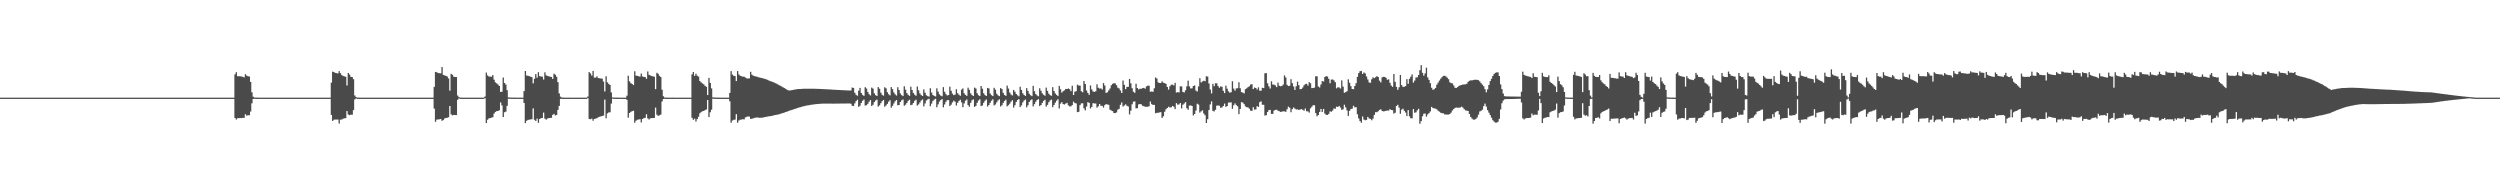 <?xml version="1.0" encoding="UTF-8"?>
<svg xmlns="http://www.w3.org/2000/svg" width="1920" height="150">
  <path d="M0 75.000h1v1.000H0zM1 75.000h1v1.000H1zM2 75.000h1v1.000H2zM3 75.000h1v1.000H3zM4 75.000h1v1.000H4zM5 75.000h1v1.000H5zM6 75.000h1v1.000H6zM7 75.000h1v1.000H7zM8 75.000h1v1.000H8zM9 75.000h1v1.000H9zM10 75.000h1v1.000H10zM11 75.000h1v1.000H11zM12 75.000h1v1.000H12zM13 75.000h1v1.000H13zM14 75.000h1v1.000H14zM15 75.000h1v1.000H15zM16 75.000h1v1.000H16zM17 75.000h1v1.000H17zM18 75.000h1v1.000H18zM19 75.000h1v1.000H19zM20 75.000h1v1.000H20zM21 75.000h1v1.000H21zM22 75.000h1v1.000H22zM23 75.000h1v1.000H23zM24 75.000h1v1.000H24zM25 75.000h1v1.000H25zM26 75.000h1v1.000H26zM27 75.000h1v1.000H27zM28 75.000h1v1.000H28zM29 75.000h1v1.000H29zM30 75.000h1v1.000H30zM31 75.000h1v1.000H31zM32 75.000h1v1.000H32zM33 75.000h1v1.000H33zM34 75.000h1v1.000H34zM35 75.000h1v1.000H35zM36 75.000h1v1.000H36zM37 75.000h1v1.000H37zM38 75.000h1v1.000H38zM39 75.000h1v1.000H39zM40 75.000h1v1.000H40zM41 75.000h1v1.000H41zM42 75.000h1v1.000H42zM43 75.000h1v1.000H43zM44 75.000h1v1.000H44zM45 75.000h1v1.000H45zM46 75.000h1v1.000H46zM47 75.000h1v1.000H47zM48 75.000h1v1.000H48zM49 75.000h1v1.000H49zM50 75.000h1v1.000H50zM51 75.000h1v1.000H51zM52 75.000h1v1.000H52zM53 75.000h1v1.000H53zM54 75.000h1v1.000H54zM55 75.000h1v1.000H55zM56 75.000h1v1.000H56zM57 75.000h1v1.000H57zM58 75.000h1v1.000H58zM59 75.000h1v1.000H59zM60 75.000h1v1.000H60zM61 75.000h1v1.000H61zM62 75.000h1v1.000H62zM63 75.000h1v1.000H63zM64 75.000h1v1.000H64zM65 75.000h1v1.000H65zM66 75.000h1v1.000H66zM67 75.000h1v1.000H67zM68 75.000h1v1.000H68zM69 75.000h1v1.000H69zM70 75.000h1v1.000H70zM71 75.000h1v1.000H71zM72 75.000h1v1.000H72zM73 75.000h1v1.000H73zM74 75.000h1v1.000H74zM75 75.000h1v1.000H75zM76 75.000h1v1.000H76zM77 75.000h1v1.000H77zM78 75.000h1v1.000H78zM79 75.000h1v1.000H79zM80 75.000h1v1.000H80zM81 75.000h1v1.000H81zM82 75.000h1v1.000H82zM83 75.000h1v1.000H83zM84 75.000h1v1.000H84zM85 75.000h1v1.000H85zM86 75.000h1v1.000H86zM87 75.000h1v1.000H87zM88 75.000h1v1.000H88zM89 75.000h1v1.000H89zM90 75.000h1v1.000H90zM91 75.000h1v1.000H91zM92 75.000h1v1.000H92zM93 75.000h1v1.000H93zM94 75.000h1v1.000H94zM95 75.000h1v1.000H95zM96 75.000h1v1.000H96zM97 75.000h1v1.000H97zM98 75.000h1v1.000H98zM99 75.000h1v1.000H99zM100 75.000h1v1.000H100zM101 75.000h1v1.000H101zM102 75.000h1v1.000H102zM103 75.000h1v1.000H103zM104 75.000h1v1.000H104zM105 75.000h1v1.000H105zM106 75.000h1v1.000H106zM107 75.000h1v1.000H107zM108 75.000h1v1.000H108zM109 75.000h1v1.000H109zM110 75.000h1v1.000H110zM111 75.000h1v1.000H111zM112 75.000h1v1.000H112zM113 75.000h1v1.000H113zM114 75.000h1v1.000H114zM115 75.000h1v1.000H115zM116 75.000h1v1.000H116zM117 75.000h1v1.000H117zM118 75.000h1v1.000H118zM119 75.000h1v1.000H119zM120 75.000h1v1.000H120zM121 75.000h1v1.000H121zM122 75.000h1v1.000H122zM123 75.000h1v1.000H123zM124 75.000h1v1.000H124zM125 75.000h1v1.000H125zM126 75.000h1v1.000H126zM127 75.000h1v1.000H127zM128 75.000h1v1.000H128zM129 75.000h1v1.000H129zM130 75.000h1v1.000H130zM131 75.000h1v1.000H131zM132 75.000h1v1.000H132zM133 75.000h1v1.000H133zM134 75.000h1v1.000H134zM135 75.000h1v1.000H135zM136 75.000h1v1.000H136zM137 75.000h1v1.000H137zM138 75.000h1v1.000H138zM139 75.000h1v1.000H139zM140 75.000h1v1.000H140zM141 75.000h1v1.000H141zM142 75.000h1v1.000H142zM143 75.000h1v1.000H143zM144 75.000h1v1.000H144zM145 75.000h1v1.000H145zM146 75.000h1v1.000H146zM147 75.000h1v1.000H147zM148 75.000h1v1.000H148zM149 75.000h1v1.000H149zM150 75.000h1v1.000H150zM151 75.000h1v1.000H151zM152 75.000h1v1.000H152zM153 75.000h1v1.000H153zM154 75.000h1v1.000H154zM155 75.000h1v1.000H155zM156 75.000h1v1.000H156zM157 75.000h1v1.000H157zM158 75.000h1v1.000H158zM159 75.000h1v1.000H159zM160 75.000h1v1.000H160zM161 75.000h1v1.000H161zM162 75.000h1v1.000H162zM163 75.000h1v1.000H163zM164 75.000h1v1.000H164zM165 75.000h1v1.000H165zM166 75.000h1v1.000H166zM167 75.000h1v1.000H167zM168 75.000h1v1.000H168zM169 75.000h1v1.000H169zM170 75.000h1v1.000H170zM171 75.000h1v1.000H171zM172 75.000h1v1.000H172zM173 75.000h1v1.000H173zM174 75.000h1v1.000H174zM175 75.000h1v1.000H175zM176 75.000h1v1.000H176zM177 75.000h1v1.000H177zM178 75.000h1v1.000H178zM179 75.000h1v1.000H179zM180 57.081h1v33.550H180zM181 55.437h1v36.350H181zM182 58.542h1v32.310H182zM183 58.556h1v32.194H183zM184 58.560h1v32.116H184zM185 58.770h1v31.912H185zM186 58.969h1v31.571H186zM187 59.431h1v31.083H187zM188 57.007h1v30.743H188zM189 58.063h1v30.780H189zM190 58.591h1v29.886H190zM191 58.792h1v29.713H191zM192 62.919h1v22.742H192zM193 70.914h1v8.460H193zM194 74.306h1v1.653H194zM195 74.897h1v1.000H195zM196 74.974h1v1.000H196zM197 74.977h1v1.000H197zM198 74.986h1v1.000H198zM199 74.987h1v1.000H199zM200 74.984h1v1.000H200zM201 74.985h1v1.000H201zM202 74.993h1v1.000H202zM203 74.999h1v1.000H203zM204 75.000h1v1.000H204zM205 75.000h1v1.000H205zM206 75.000h1v1.000H206zM207 75.000h1v1.000H207zM208 75.000h1v1.000H208zM209 75.000h1v1.000H209zM210 75.000h1v1.000H210zM211 75.000h1v1.000H211zM212 75.000h1v1.000H212zM213 75.000h1v1.000H213zM214 75.000h1v1.000H214zM215 75.000h1v1.000H215zM216 75.000h1v1.000H216zM217 75.000h1v1.000H217zM218 75.000h1v1.000H218zM219 75.000h1v1.000H219zM220 75.000h1v1.000H220zM221 75.000h1v1.000H221zM222 75.000h1v1.000H222zM223 75.000h1v1.000H223zM224 75.000h1v1.000H224zM225 75.000h1v1.000H225zM226 75.000h1v1.000H226zM227 75.000h1v1.000H227zM228 75.000h1v1.000H228zM229 75.000h1v1.000H229zM230 75.000h1v1.000H230zM231 75.000h1v1.000H231zM232 75.000h1v1.000H232zM233 75.000h1v1.000H233zM234 75.000h1v1.000H234zM235 75.000h1v1.000H235zM236 75.000h1v1.000H236zM237 75.000h1v1.000H237zM238 75.000h1v1.000H238zM239 75.000h1v1.000H239zM240 75.000h1v1.000H240zM241 75.000h1v1.000H241zM242 75.000h1v1.000H242zM243 75.000h1v1.000H243zM244 75.000h1v1.000H244zM245 75.000h1v1.000H245zM246 75.000h1v1.000H246zM247 75.000h1v1.000H247zM248 75.000h1v1.000H248zM249 75.000h1v1.000H249zM250 75.000h1v1.000H250zM251 75.000h1v1.000H251zM252 75.000h1v1.000H252zM253 75.000h1v1.000H253zM254 63.508h1v24.784H254zM255 55.064h1v37.816H255zM256 55.371h1v36.596H256zM257 56.034h1v35.783H257zM258 56.174h1v35.605H258zM259 56.422h1v35.396H259zM260 54.614h1v40.280H260zM261 56.189h1v35.721H261zM262 57.675h1v34.126H262zM263 58.334h1v32.830H263zM264 58.687h1v32.201H264zM265 58.942h1v31.761H265zM266 65.652h1v19.667H266zM267 56.000h1v31.943H267zM268 57.215h1v31.273H268zM269 59.013h1v29.070H269zM270 59.152h1v28.948H270zM271 60.806h1v23.750H271zM272 73.310h1v3.092H272zM273 74.568h1v1.000H273zM274 74.975h1v1.000H274zM275 74.971h1v1.000H275zM276 74.987h1v1.000H276zM277 74.991h1v1.000H277zM278 74.993h1v1.000H278zM279 74.998h1v1.000H279zM280 74.996h1v1.000H280zM281 74.998h1v1.000H281zM282 75.000h1v1.000H282zM283 75.000h1v1.000H283zM284 75.000h1v1.000H284zM285 75.000h1v1.000H285zM286 75.000h1v1.000H286zM287 75.000h1v1.000H287zM288 75.000h1v1.000H288zM289 75.000h1v1.000H289zM290 75.000h1v1.000H290zM291 75.000h1v1.000H291zM292 75.000h1v1.000H292zM293 75.000h1v1.000H293zM294 75.000h1v1.000H294zM295 75.000h1v1.000H295zM296 75.000h1v1.000H296zM297 75.000h1v1.000H297zM298 75.000h1v1.000H298zM299 75.000h1v1.000H299zM300 75.000h1v1.000H300zM301 75.000h1v1.000H301zM302 75.000h1v1.000H302zM303 75.000h1v1.000H303zM304 75.000h1v1.000H304zM305 75.000h1v1.000H305zM306 75.000h1v1.000H306zM307 75.000h1v1.000H307zM308 75.000h1v1.000H308zM309 75.000h1v1.000H309zM310 75.000h1v1.000H310zM311 75.000h1v1.000H311zM312 75.000h1v1.000H312zM313 75.000h1v1.000H313zM314 75.000h1v1.000H314zM315 75.000h1v1.000H315zM316 75.000h1v1.000H316zM317 75.000h1v1.000H317zM318 75.000h1v1.000H318zM319 75.000h1v1.000H319zM320 75.000h1v1.000H320zM321 75.000h1v1.000H321zM322 75.000h1v1.000H322zM323 75.000h1v1.000H323zM324 75.000h1v1.000H324zM325 75.000h1v1.000H325zM326 75.000h1v1.000H326zM327 75.000h1v1.000H327zM328 75.000h1v1.000H328zM329 75.000h1v1.000H329zM330 75.000h1v1.000H330zM331 75.000h1v1.000H331zM332 75.000h1v1.000H332zM333 66.731h1v16.663H333zM334 55.246h1v38.301H334zM335 55.511h1v36.359H335zM336 56.116h1v35.641H336zM337 56.233h1v35.364H337zM338 56.339h1v35.068H338zM339 51.495h1v41.297H339zM340 57.541h1v34.680H340zM341 57.902h1v33.095H341zM342 58.222h1v32.387H342zM343 58.762h1v31.641H343zM344 60.272h1v29.776H344zM345 69.621h1v11.785H345zM346 56.676h1v31.143H346zM347 57.445h1v31.178H347zM348 58.926h1v29.356H348zM349 59.131h1v29.176H349zM350 59.190h1v29.177H350zM351 73.382h1v3.316H351zM352 74.576h1v1.000H352zM353 74.974h1v1.000H353zM354 74.970h1v1.000H354zM355 74.987h1v1.000H355zM356 74.991h1v1.000H356zM357 74.997h1v1.000H357zM358 74.998h1v1.000H358zM359 74.996h1v1.000H359zM360 74.999h1v1.000H360zM361 75.000h1v1.000H361zM362 75.000h1v1.000H362zM363 75.000h1v1.000H363zM364 75.000h1v1.000H364zM365 75.000h1v1.000H365zM366 75.000h1v1.000H366zM367 75.000h1v1.000H367zM368 75.000h1v1.000H368zM369 75.000h1v1.000H369zM370 75.000h1v1.000H370zM371 75.000h1v1.000H371zM372 74.154h1v1.249H372zM373 55.763h1v38.758H373zM374 57.928h1v34.049H374zM375 58.756h1v32.196H375zM376 58.837h1v31.834H376zM377 58.910h1v31.468H377zM378 57.671h1v32.326H378zM379 61.163h1v26.062H379zM380 63.240h1v22.744H380zM381 64.052h1v21.320H381zM382 64.895h1v20.351H382zM383 66.048h1v18.570H383zM384 70.591h1v8.128H384zM385 70.399h1v10.533H385zM386 59.528h1v30.376H386zM387 63.699h1v22.519H387zM388 64.905h1v20.801H388zM389 69.289h1v12.024H389zM390 74.827h1v1.000H390zM391 74.872h1v1.000H391zM392 74.915h1v1.000H392zM393 74.937h1v1.000H393zM394 74.961h1v1.000H394zM395 74.980h1v1.000H395zM396 74.990h1v1.000H396zM397 74.996h1v1.000H397zM398 75.000h1v1.000H398zM399 75.000h1v1.000H399zM400 75.000h1v1.000H400zM401 75.000h1v1.000H401zM402 70.004h1v9.070H402zM403 54.541h1v40.032H403zM404 58.036h1v34.731H404zM405 58.229h1v33.833H405zM406 58.529h1v33.372H406zM407 58.881h1v32.810H407zM408 59.240h1v32.281H408zM409 64.002h1v19.229H409zM410 60.526h1v31.466H410zM411 56.902h1v36.046H411zM412 59.670h1v31.426H412zM413 55.463h1v38.867H413zM414 58.466h1v32.903H414zM415 58.801h1v31.971H415zM416 58.862h1v31.699H416zM417 61.073h1v25.410H417zM418 55.546h1v35.589H418zM419 57.851h1v34.049H419zM420 58.305h1v32.721H420zM421 58.598h1v32.083H421zM422 58.867h1v31.732H422zM423 59.118h1v31.362H423zM424 60.622h1v27.584H424zM425 56.591h1v30.846H425zM426 57.392h1v31.281H426zM427 58.925h1v29.363H427zM428 63.053h1v21.379H428zM429 71.728h1v9.611H429zM430 74.234h1v1.714H430zM431 74.911h1v1.000H431zM432 74.971h1v1.000H432zM433 74.974h1v1.000H433zM434 74.985h1v1.000H434zM435 74.986h1v1.000H435zM436 74.982h1v1.000H436zM437 74.984h1v1.000H437zM438 74.992h1v1.000H438zM439 74.998h1v1.000H439zM440 75.000h1v1.000H440zM441 75.000h1v1.000H441zM442 75.000h1v1.000H442zM443 75.000h1v1.000H443zM444 75.000h1v1.000H444zM445 75.000h1v1.000H445zM446 75.000h1v1.000H446zM447 75.000h1v1.000H447zM448 75.000h1v1.000H448zM449 75.000h1v1.000H449zM450 75.000h1v1.000H450zM451 74.117h1v1.252H451zM452 55.333h1v36.006H452zM453 56.427h1v35.158H453zM454 58.076h1v32.986H454zM455 54.502h1v38.245H455zM456 59.584h1v31.801H456zM457 59.583h1v31.490H457zM458 58.599h1v32.158H458zM459 59.965h1v30.044H459zM460 60.097h1v29.573H460zM461 60.278h1v29.112H461zM462 60.490h1v28.575H462zM463 62.619h1v26.089H463zM464 70.263h1v6.253H464zM465 58.547h1v32.279H465zM466 63.236h1v23.871H466zM467 64.348h1v22.035H467zM468 65.294h1v20.901H468zM469 70.977h1v8.612H469zM470 74.793h1v1.000H470zM471 74.936h1v1.000H471zM472 74.956h1v1.000H472zM473 74.971h1v1.000H473zM474 74.981h1v1.000H474zM475 74.987h1v1.000H475zM476 74.995h1v1.000H476zM477 74.996h1v1.000H477zM478 75.000h1v1.000H478zM479 75.000h1v1.000H479zM480 75.000h1v1.000H480zM481 73.453h1v3.257H481zM482 58.179h1v32.186H482zM483 62.456h1v24.342H483zM484 63.845h1v22.065H484zM485 64.479h1v20.891H485zM486 65.347h1v19.687H486zM487 54.726h1v39.530H487zM488 58.037h1v34.643H488zM489 58.252h1v33.715H489zM490 58.569h1v33.225H490zM491 58.841h1v32.715H491zM492 56.471h1v37.581H492zM493 58.715h1v32.670H493zM494 59.108h1v31.620H494zM495 59.175h1v31.290H495zM496 60.511h1v27.282H496zM497 54.909h1v36.046H497zM498 57.498h1v34.236H498zM499 58.017h1v32.844H499zM500 58.339h1v32.339H500zM501 58.692h1v31.966H501zM502 58.861h1v31.706H502zM503 68.478h1v14.178H503zM504 55.931h1v32.113H504zM505 56.660h1v32.305H505zM506 58.205h1v30.363H506zM507 59.192h1v28.837H507zM508 68.940h1v8.974H508zM509 73.957h1v2.054H509zM510 74.883h1v1.000H510zM511 74.974h1v1.000H511zM512 74.986h1v1.000H512zM513 74.986h1v1.000H513zM514 74.985h1v1.000H514zM515 74.990h1v1.000H515zM516 74.981h1v1.000H516zM517 74.995h1v1.000H517zM518 75.000h1v1.000H518zM519 75.000h1v1.000H519zM520 75.000h1v1.000H520zM521 75.000h1v1.000H521zM522 75.000h1v1.000H522zM523 75.000h1v1.000H523zM524 75.000h1v1.000H524zM525 75.000h1v1.000H525zM526 75.000h1v1.000H526zM527 75.000h1v1.000H527zM528 75.000h1v1.000H528zM529 75.000h1v1.000H529zM530 75.000h1v1.000H530zM531 57.133h1v33.344H531zM532 55.280h1v36.707H532zM533 58.263h1v32.861H533zM534 56.614h1v36.745H534zM535 58.174h1v33.251H535zM536 58.848h1v30.876H536zM537 62.233h1v24.786H537zM538 63.265h1v22.849H538zM539 64.035h1v21.373H539zM540 64.764h1v20.430H540zM541 65.894h1v18.705H541zM542 66.652h1v17.419H542zM543 73.031h1v3.766H543zM544 59.779h1v30.154H544zM545 63.692h1v22.512H545zM546 67.876h1v16.346H546zM547 74.758h1v1.000H547zM548 74.907h1v1.000H548zM549 74.921h1v1.000H549zM550 74.949h1v1.000H550zM551 74.964h1v1.000H551zM552 74.969h1v1.000H552zM553 74.988h1v1.000H553zM554 74.994h1v1.000H554zM555 74.997h1v1.000H555zM556 75.000h1v1.000H556zM557 75.000h1v1.000H557zM558 75.000h1v1.000H558zM559 75.000h1v1.000H559zM560 71.379h1v6.463H560zM561 54.628h1v39.627H561zM562 57.289h1v35.291H562zM563 58.234h1v33.766H563zM564 58.488h1v33.375H564zM565 62.262h1v25.425H565zM566 54.558h1v39.716H566zM567 57.166h1v35.412H567zM568 58.187h1v33.773H568zM569 58.504h1v33.287H569zM570 58.856h1v32.706H570zM571 58.864h1v32.857H571zM572 59.608h1v30.551H572zM573 60.147h1v29.554H573zM574 60.316h1v29.110H574zM575 60.164h1v29.368H575zM576 55.161h1v36.124H576zM577 57.336h1v33.886H577zM578 58.134h1v32.675H578zM579 58.421h1v32.114H579zM580 58.732h1v31.634H580zM581 58.947h1v31.204H581zM582 59.315h1v31.067H582zM583 59.557h1v30.911H583zM584 59.804h1v30.615H584zM585 60.078h1v30.315H585zM586 60.323h1v29.816H586zM587 60.569h1v29.326H587zM588 60.991h1v28.731H588zM589 61.299h1v28.246H589zM590 61.818h1v27.530H590zM591 62.297h1v26.909H591zM592 62.558h1v26.510H592zM593 62.922h1v25.902H593zM594 63.396h1v25.121H594zM595 63.874h1v24.459H595zM596 64.269h1v23.900H596zM597 64.852h1v23.092H597zM598 65.459h1v22.260H598zM599 65.909h1v21.465H599zM600 66.498h1v20.517H600zM601 67.143h1v19.597H601zM602 67.644h1v18.756H602zM603 68.320h1v17.694H603zM604 68.943h1v16.752H604zM605 69.382h1v15.894H605zM606 69.541h1v15.353H606zM607 69.323h1v15.317H607zM608 69.176h1v15.132H608zM609 68.964h1v14.980H609zM610 68.756h1v14.910H610zM611 68.609h1v14.669H611zM612 68.465h1v14.460H612zM613 68.376h1v14.219H613zM614 68.327h1v14.044H614zM615 68.283h1v13.780H615zM616 68.214h1v13.565H616zM617 68.164h1v13.401H617zM618 68.148h1v13.149H618zM619 68.127h1v12.946H619zM620 68.126h1v12.805H620zM621 68.129h1v12.614H621zM622 68.128h1v12.431H622zM623 68.129h1v12.293H623zM624 68.140h1v12.111H624zM625 68.152h1v11.952H625zM626 68.187h1v11.815H626zM627 68.225h1v11.670H627zM628 68.258h1v11.552H628zM629 68.314h1v11.431H629zM630 68.364h1v11.306H630zM631 68.401h1v11.209H631zM632 68.461h1v11.105H632zM633 68.520h1v11.062H633zM634 68.564h1v11.027H634zM635 68.622h1v10.969H635zM636 68.679h1v10.912H636zM637 68.731h1v10.859H637zM638 68.782h1v10.806H638zM639 68.844h1v10.748H639zM640 68.907h1v10.685H640zM641 68.963h1v10.622H641zM642 69.024h1v10.551H642zM643 69.082h1v10.481H643zM644 69.117h1v10.430H644zM645 69.167h1v10.372H645zM646 69.222h1v10.307H646zM647 69.261h1v10.259H647zM648 69.322h1v10.187H648zM649 69.379h1v10.125H649zM650 69.424h1v10.061H650zM651 69.476h1v10.003H651zM652 69.536h1v9.941H652zM653 69.468h1v10.225H653zM654 67.250h1v13.943H654zM655 67.534h1v13.937H655zM656 71.225h1v8.205H656zM657 72.792h1v4.875H657zM658 73.537h1v3.060H658zM659 69.648h1v12.448H659zM660 67.480h1v13.670H660zM661 71.407h1v7.671H661zM662 72.836h1v4.580H662zM663 73.607h1v2.811H663zM664 66.959h1v14.108H664zM665 67.974h1v12.881H665zM666 70.617h1v9.099H666zM667 72.338h1v5.762H667zM668 73.309h1v3.544H668zM669 67.288h1v14.136H669zM670 68.034h1v12.416H670zM671 71.698h1v6.666H671zM672 73.137h1v4.019H672zM673 73.688h1v2.791H673zM674 66.846h1v15.015H674zM675 68.136h1v12.756H675zM676 71.136h1v8.106H676zM677 72.832h1v4.848H677zM678 73.495h1v3.245H678zM679 67.037h1v14.914H679zM680 67.839h1v13.144H680zM681 70.829h1v8.955H681zM682 72.395h1v5.681H682zM683 73.256h1v3.713H683zM684 66.875h1v15.817H684zM685 68.431h1v12.844H685zM686 70.957h1v8.481H686zM687 72.465h1v5.295H687zM688 73.388h1v3.409H688zM689 66.971h1v13.892H689zM690 69.099h1v11.525H690zM691 71.765h1v6.518H691zM692 73.048h1v3.995H692zM693 73.755h1v2.609H693zM694 66.251h1v14.948H694zM695 68.854h1v11.531H695zM696 71.480h1v7.584H696zM697 72.873h1v4.541H697zM698 73.629h1v2.955H698zM699 66.548h1v14.235H699zM700 69.055h1v11.394H700zM701 71.383h1v7.725H701zM702 72.745h1v4.684H702zM703 73.546h1v3.013H703zM704 66.446h1v14.671H704zM705 69.310h1v10.892H705zM706 71.738h1v6.956H706zM707 73.032h1v4.154H707zM708 73.719h1v2.694H708zM709 68.650h1v13.086H709zM710 71.222h1v8.221H710zM711 73.166h1v3.993H711zM712 73.836h1v2.493H712zM713 74.185h1v1.649H713zM714 67.766h1v13.830H714zM715 71.074h1v8.473H715zM716 72.950h1v4.570H716zM717 73.685h1v2.812H717zM718 74.104h1v1.794H718zM719 67.848h1v14.511H719zM720 70.340h1v9.862H720zM721 72.397h1v5.642H721zM722 73.402h1v3.429H722zM723 73.953h1v2.123H723zM724 66.938h1v15.488H724zM725 70.440h1v9.798H725zM726 72.310h1v5.811H726zM727 73.374h1v3.534H727zM728 72.968h1v3.944H728zM729 66.540h1v14.908H729zM730 69.728h1v10.648H730zM731 71.861h1v6.790H731zM732 73.056h1v4.257H732zM733 72.650h1v5.506H733zM734 68.538h1v12.538H734zM735 71.553h1v7.396H735zM736 72.737h1v4.787H736zM737 73.551h1v3.056H737zM738 68.813h1v9.827H738zM739 67.889h1v14.462H739zM740 71.604h1v7.841H740zM741 72.861h1v4.489H741zM742 73.640h1v2.763H742zM743 67.326h1v13.432H743zM744 68.944h1v13.012H744zM745 71.678h1v7.342H745zM746 73.022h1v4.052H746zM747 73.729h1v2.578H747zM748 67.275h1v14.824H748zM749 67.994h1v13.306H749zM750 71.646h1v7.288H750zM751 73.117h1v4.077H751zM752 73.804h1v2.448H752zM753 66.070h1v15.406H753zM754 68.080h1v12.931H754zM755 71.603h1v7.370H755zM756 73.030h1v4.339H756zM757 73.724h1v2.640H757zM758 67.536h1v14.267H758zM759 67.964h1v12.656H759zM760 71.854h1v7.084H760zM761 73.072h1v4.238H761zM762 73.785h1v2.481H762zM763 67.412h1v13.606H763zM764 68.858h1v11.350H764zM765 71.984h1v6.611H765zM766 73.197h1v3.921H766zM767 73.820h1v2.446H767zM768 67.647h1v14.113H768zM769 68.424h1v12.399H769zM770 71.331h1v7.688H770zM771 72.945h1v4.551H771zM772 73.623h1v2.941H772zM773 65.736h1v15.908H773zM774 68.008h1v12.796H774zM775 71.045h1v8.579H775zM776 72.586h1v5.431H776zM777 73.324h1v3.630H777zM778 69.086h1v13.532H778zM779 70.465h1v10.317H779zM780 72.207h1v6.103H780zM781 73.230h1v3.627H781zM782 73.960h1v2.122H782zM783 66.624h1v15.587H783zM784 69.048h1v11.882H784zM785 71.633h1v7.019H785zM786 72.905h1v4.330H786zM787 73.679h1v2.761H787zM788 67.711h1v14.737H788zM789 69.846h1v10.981H789zM790 72.008h1v6.281H790zM791 73.125h1v3.864H791zM792 73.812h1v2.459H792zM793 65.922h1v15.805H793zM794 70.067h1v9.922H794zM795 72.261h1v5.862H795zM796 73.298h1v3.502H796zM797 73.954h1v2.183H797zM798 67.769h1v13.704H798zM799 69.704h1v10.938H799zM800 71.703h1v7.312H800zM801 72.781h1v4.716H801zM802 73.513h1v3.097H802zM803 67.262h1v14.627H803zM804 69.805h1v10.711H804zM805 71.933h1v6.626H805zM806 73.040h1v4.122H806zM807 73.592h1v2.902H807zM808 66.971h1v15.358H808zM809 69.876h1v10.779H809zM810 71.786h1v7.070H810zM811 72.857h1v4.451H811zM812 73.779h1v2.389H812zM813 65.960h1v17.328H813zM814 68.527h1v11.106H814zM815 71.104h1v7.310H815zM816 70.058h1v9.880H816zM817 69.355h1v10.948H817zM818 68.318h1v11.222H818zM819 68.337h1v10.606H819zM820 67.955h1v12.974H820zM821 68.490h1v13.249H821zM822 70.057h1v11.606H822zM823 65.847h1v14.835H823zM824 72.948h1v5.116H824zM825 70.469h1v8.708H825zM826 70.013h1v9.463H826zM827 65.049h1v21.070H827zM828 65.705h1v20.163H828zM829 65.750h1v15.029H829zM830 70.108h1v9.278H830zM831 70.882h1v8.438H831zM832 62.197h1v20.981H832zM833 64.537h1v20.240H833zM834 69.510h1v12.299H834zM835 71.358h1v7.126H835zM836 72.834h1v6.144H836zM837 65.661h1v17.661H837zM838 68.678h1v13.465H838zM839 70.222h1v9.027H839zM840 70.614h1v8.836H840zM841 70.068h1v9.424H841zM842 64.746h1v17.870H842zM843 67.375h1v14.304H843zM844 67.986h1v11.863H844zM845 67.887h1v13.393H845zM846 68.750h1v12.558H846zM847 63.770h1v18.862H847zM848 65.685h1v15.074H848zM849 71.390h1v8.516H849zM850 70.862h1v9.396H850zM851 69.487h1v10.976H851zM852 67.932h1v16.349H852zM853 65.497h1v19.374H853zM854 64.387h1v20.952H854zM855 63.905h1v22.889H855zM856 64.070h1v22.814H856zM857 65.408h1v20.929H857zM858 67.338h1v16.865H858zM859 67.939h1v15.616H859zM860 69.459h1v11.017H860zM861 71.431h1v7.241H861zM862 61.825h1v19.969H862zM863 65.180h1v15.833H863zM864 68.449h1v11.695H864zM865 66.763h1v14.480H865zM866 66.671h1v15.086H866zM867 60.627h1v27.268H867zM868 64.023h1v20.980H868zM869 67.766h1v12.318H869zM870 70.448h1v7.617H870zM871 71.253h1v6.596H871zM872 64.298h1v18.961H872zM873 67.629h1v15.404H873zM874 68.667h1v11.489H874zM875 68.169h1v11.693H875zM876 68.181h1v11.959H876zM877 67.695h1v13.552H877zM878 67.500h1v14.050H878zM879 68.090h1v13.906H879zM880 66.346h1v15.687H880zM881 65.775h1v16.190H881zM882 65.781h1v15.821H882zM883 70.459h1v7.502H883zM884 70.259h1v9.710H884zM885 70.493h1v10.086H885zM886 67.767h1v12.770H886zM887 59.516h1v27.493H887zM888 60.320h1v26.311H888zM889 63.265h1v23.353H889zM890 63.714h1v22.623H890zM891 63.767h1v22.326H891zM892 62.474h1v28.086H892zM893 63.469h1v25.826H893zM894 63.839h1v21.989H894zM895 64.443h1v19.451H895zM896 66.761h1v16.176H896zM897 68.805h1v13.168H897zM898 66.268h1v16.248H898zM899 65.121h1v17.323H899zM900 64.965h1v16.402H900zM901 65.581h1v16.406H901zM902 63.663h1v20.129H902zM903 71.085h1v8.145H903zM904 70.733h1v9.631H904zM905 71.020h1v9.163H905zM906 66.323h1v12.761H906zM907 66.329h1v16.901H907zM908 70.610h1v9.837H908zM909 71.008h1v8.519H909zM910 69.340h1v9.106H910zM911 66.316h1v16.779H911zM912 61.930h1v22.378H912zM913 66.341h1v14.735H913zM914 67.928h1v13.030H914zM915 67.836h1v13.596H915zM916 66.049h1v22.653H916zM917 65.625h1v21.910H917zM918 69.512h1v15.356H918zM919 70.249h1v9.423H919zM920 66.383h1v13.959H920zM921 60.035h1v26.442H921zM922 63.315h1v22.169H922zM923 62.549h1v22.175H923zM924 62.024h1v25.167H924zM925 62.372h1v26.160H925zM926 58.589h1v35.892H926zM927 58.850h1v32.688H927zM928 64.119h1v20.406H928zM929 68.778h1v11.397H929zM930 71.710h1v6.163H930zM931 64.401h1v20.709H931zM932 66.197h1v19.432H932zM933 63.931h1v20.373H933zM934 63.975h1v17.194H934zM935 66.092h1v14.898H935zM936 67.440h1v13.750H936zM937 66.341h1v16.422H937zM938 66.674h1v15.853H938zM939 69.715h1v11.686H939zM940 71.467h1v8.101H940zM941 65.768h1v16.301H941zM942 68.103h1v13.353H942zM943 70.138h1v8.667H943zM944 71.181h1v7.437H944zM945 70.786h1v7.833H945zM946 62.424h1v21.135H946zM947 68.041h1v12.809H947zM948 69.625h1v9.782H948zM949 67.876h1v12.886H949zM950 67.712h1v13.907H950zM951 63.199h1v24.481H951zM952 67.773h1v15.939H952zM953 70.760h1v7.670H953zM954 71.140h1v7.660H954zM955 71.713h1v8.242H955zM956 68.523h1v13.168H956zM957 67.790h1v14.550H957zM958 66.920h1v15.545H958zM959 66.260h1v17.215H959zM960 64.940h1v20.044H960zM961 64.643h1v20.502H961zM962 68.387h1v13.926H962zM963 67.243h1v16.915H963zM964 67.561h1v16.506H964zM965 68.756h1v12.790H965zM966 67.085h1v15.048H966zM967 69.643h1v8.835H967zM968 69.680h1v8.158H968zM969 67.455h1v12.969H969zM970 67.628h1v12.855H970zM971 56.287h1v32.442H971zM972 56.169h1v32.309H972zM973 63.937h1v22.125H973zM974 66.302h1v18.267H974zM975 67.986h1v16.410H975zM976 62.475h1v24.957H976zM977 64.900h1v22.547H977zM978 65.050h1v19.916H978zM979 65.637h1v18.739H979zM980 66.895h1v17.376H980zM981 63.430h1v21.605H981zM982 65.866h1v19.595H982zM983 66.259h1v19.691H983zM984 65.977h1v19.740H984zM985 64.916h1v20.608H985zM986 57.903h1v27.600H986zM987 59.501h1v26.437H987zM988 65.118h1v18.813H988zM989 66.103h1v15.803H989zM990 65.824h1v16.926H990zM991 60.811h1v25.408H991zM992 63.913h1v19.905H992zM993 66.417h1v16.097H993zM994 69.066h1v14.323H994zM995 66.234h1v17.910H995zM996 62.648h1v21.321H996zM997 65.381h1v19.034H997zM998 68.530h1v15.568H998zM999 68.376h1v15.418H999zM1000 67.244h1v17.028H1000zM1001 65.522h1v19.512H1001zM1002 64.629h1v18.745H1002zM1003 64.374h1v21.098H1003zM1004 65.752h1v19.779H1004zM1005 63.078h1v23.378H1005zM1006 63.949h1v19.226H1006zM1007 67.669h1v14.314H1007zM1008 67.570h1v13.209H1008zM1009 67.302h1v13.527H1009zM1010 58.570h1v28.318H1010zM1011 58.610h1v30.678H1011zM1012 66.403h1v21.912H1012zM1013 67.178h1v18.787H1013zM1014 64.882h1v18.771H1014zM1015 62.258h1v23.692H1015zM1016 62.619h1v21.038H1016zM1017 59.087h1v28.167H1017zM1018 58.490h1v29.718H1018zM1019 58.784h1v29.470H1019zM1020 60.534h1v26.913H1020zM1021 63.957h1v21.535H1021zM1022 61.121h1v24.673H1022zM1023 61.014h1v23.883H1023zM1024 61.746h1v21.574H1024zM1025 63.111h1v20.401H1025zM1026 67.815h1v14.082H1026zM1027 67.001h1v15.117H1027zM1028 67.176h1v14.168H1028zM1029 68.018h1v14.580H1029zM1030 61.729h1v22.677H1030zM1031 66.534h1v17.390H1031zM1032 71.237h1v9.184H1032zM1033 70.773h1v11.703H1033zM1034 70.112h1v14.679H1034zM1035 60.921h1v28.052H1035zM1036 63.554h1v21.573H1036zM1037 66.146h1v17.608H1037zM1038 68.327h1v15.151H1038zM1039 68.513h1v12.728H1039zM1040 66.044h1v16.464H1040zM1041 63.905h1v18.394H1041zM1042 59.046h1v28.712H1042zM1043 56.181h1v34.779H1043zM1044 54.742h1v38.236H1044zM1045 54.473h1v39.801H1045zM1046 56.808h1v32.640H1046zM1047 55.665h1v36.138H1047zM1048 56.380h1v35.980H1048zM1049 58.717h1v33.322H1049zM1050 61.047h1v28.783H1050zM1051 63.305h1v27.683H1051zM1052 63.579h1v27.718H1052zM1053 60.873h1v31.493H1053zM1054 59.396h1v31.629H1054zM1055 60.017h1v28.267H1055zM1056 59.268h1v26.919H1056zM1057 58.459h1v27.712H1057zM1058 59.146h1v26.313H1058zM1059 61.972h1v22.473H1059zM1060 63.260h1v20.677H1060zM1061 59.390h1v25.849H1061zM1062 58.973h1v26.596H1062zM1063 59.100h1v26.322H1063zM1064 59.732h1v25.377H1064zM1065 61.270h1v23.639H1065zM1066 60.926h1v24.018H1066zM1067 63.552h1v20.321H1067zM1068 65.697h1v18.792H1068zM1069 66.641h1v17.994H1069zM1070 56.809h1v30.419H1070zM1071 62.855h1v23.705H1071zM1072 66.693h1v14.703H1072zM1073 68.962h1v11.528H1073zM1074 66.996h1v15.664H1074zM1075 57.572h1v29.791H1075zM1076 65.404h1v18.802H1076zM1077 66.726h1v16.728H1077zM1078 66.686h1v18.389H1078zM1079 66.093h1v20.334H1079zM1080 60.821h1v28.332H1080zM1081 64.353h1v20.203H1081zM1082 60.562h1v28.780H1082zM1083 58.921h1v31.893H1083zM1084 57.146h1v33.738H1084zM1085 63.427h1v20.342H1085zM1086 61.854h1v24.711H1086zM1087 59.552h1v26.744H1087zM1088 59.346h1v25.375H1088zM1089 57.588h1v25.973H1089zM1090 53.892h1v41.167H1090zM1091 50.041h1v42.979H1091zM1092 55.893h1v33.378H1092zM1093 58.103h1v29.235H1093zM1094 56.347h1v30.842H1094zM1095 51.961h1v37.665H1095zM1096 59.450h1v28.388H1096zM1097 61.342h1v25.550H1097zM1098 63.896h1v21.724H1098zM1099 67.396h1v14.666H1099zM1100 68.962h1v14.008H1100zM1101 68.497h1v14.703H1101zM1102 67.556h1v15.877H1102zM1103 65.018h1v19.020H1103zM1104 63.431h1v21.615H1104zM1105 61.848h1v23.914H1105zM1106 60.441h1v26.119H1106zM1107 59.228h1v27.719H1107zM1108 58.277h1v28.753H1108zM1109 58.147h1v29.689H1109zM1110 58.746h1v29.163H1110zM1111 59.646h1v28.391H1111zM1112 60.805h1v27.180H1112zM1113 63.157h1v24.419H1113zM1114 63.862h1v22.551H1114zM1115 64.025h1v20.791H1115zM1116 65.696h1v17.999H1116zM1117 67.411h1v15.420H1117zM1118 67.532h1v15.046H1118zM1119 66.853h1v15.894H1119zM1120 66.013h1v16.750H1120zM1121 65.486h1v17.039H1121zM1122 65.263h1v16.661H1122zM1123 64.925h1v17.722H1123zM1124 64.794h1v19.016H1124zM1125 64.786h1v20.005H1125zM1126 64.300h1v20.710H1126zM1127 62.882h1v22.319H1127zM1128 62.048h1v25.454H1128zM1129 61.685h1v28.053H1129zM1130 61.727h1v29.288H1130zM1131 61.497h1v30.361H1131zM1132 61.242h1v30.648H1132zM1133 61.218h1v30.105H1133zM1134 61.330h1v28.872H1134zM1135 61.581h1v26.439H1135zM1136 62.500h1v23.084H1136zM1137 63.895h1v21.179H1137zM1138 65.014h1v19.189H1138zM1139 66.263h1v15.257H1139zM1140 68.439h1v11.103H1140zM1141 70.870h1v11.005H1141zM1142 68.637h1v15.938H1142zM1143 65.207h1v21.335H1143zM1144 62.313h1v26.125H1144zM1145 60.448h1v29.973H1145zM1146 58.322h1v33.985H1146zM1147 56.706h1v36.718H1147zM1148 55.922h1v38.210H1148zM1149 55.555h1v38.614H1149zM1150 55.595h1v37.911H1150zM1151 58.414h1v32.837H1151zM1152 64.813h1v19.276H1152zM1153 68.432h1v10.872H1153zM1154 71.833h1v5.454H1154zM1155 73.827h1v2.443H1155zM1156 74.039h1v2.047H1156zM1157 74.042h1v2.025H1157zM1158 74.063h1v1.997H1158zM1159 74.094h1v1.954H1159zM1160 74.118h1v1.916H1160zM1161 74.128h1v1.886H1161zM1162 74.140h1v1.847H1162zM1163 74.157h1v1.809H1163zM1164 74.177h1v1.758H1164zM1165 74.190h1v1.713H1165zM1166 74.208h1v1.671H1166zM1167 74.228h1v1.618H1167zM1168 70.466h1v8.212H1168zM1169 55.065h1v35.837H1169zM1170 57.509h1v34.228H1170zM1171 58.033h1v32.951H1171zM1172 58.252h1v32.423H1172zM1173 58.643h1v32.001H1173zM1174 58.869h1v31.729H1174zM1175 59.067h1v31.254H1175zM1176 59.941h1v27.259H1176zM1177 56.195h1v32.336H1177zM1178 59.002h1v28.999H1178zM1179 59.109h1v28.990H1179zM1180 59.314h1v28.813H1180zM1181 71.221h1v13.593H1181zM1182 73.789h1v2.120H1182zM1183 70.092h1v9.137H1183zM1184 55.919h1v38.612H1184zM1185 58.636h1v32.421H1185zM1186 59.067h1v31.408H1186zM1187 59.185h1v31.029H1187zM1188 59.249h1v30.629H1188zM1189 57.873h1v32.101H1189zM1190 62.841h1v23.400H1190zM1191 63.740h1v21.859H1191zM1192 64.405h1v20.863H1192zM1193 65.419h1v19.489H1193zM1194 66.410h1v17.796H1194zM1195 70.688h1v8.809H1195zM1196 58.814h1v31.560H1196zM1197 62.334h1v24.538H1197zM1198 64.654h1v21.515H1198zM1199 65.460h1v20.543H1199zM1200 67.045h1v18.546H1200zM1201 70.594h1v10.405H1201zM1202 74.779h1v1.000H1202zM1203 74.925h1v1.000H1203zM1204 74.933h1v1.000H1204zM1205 74.956h1v1.000H1205zM1206 74.972h1v1.000H1206zM1207 74.983h1v1.000H1207zM1208 57.425h1v32.298H1208zM1209 55.122h1v36.567H1209zM1210 58.027h1v32.968H1210zM1211 58.142h1v32.663H1211zM1212 58.433h1v32.246H1212zM1213 58.746h1v31.893H1213zM1214 59.081h1v31.364H1214zM1215 70.757h1v8.477H1215zM1216 56.260h1v31.749H1216zM1217 57.198h1v31.671H1217zM1218 58.573h1v29.951H1218zM1219 58.477h1v30.989H1219zM1220 69.260h1v12.140H1220zM1221 73.419h1v2.641H1221zM1222 74.896h1v1.000H1222zM1223 55.937h1v39.049H1223zM1224 58.237h1v34.713H1224zM1225 59.010h1v31.629H1225zM1226 59.125h1v31.280H1226zM1227 59.205h1v30.859H1227zM1228 57.671h1v33.327H1228zM1229 61.720h1v25.318H1229zM1230 63.198h1v22.751H1230zM1231 64.108h1v21.324H1231zM1232 64.767h1v20.389H1232zM1233 66.004h1v18.493H1233zM1234 66.761h1v17.309H1234zM1235 67.954h1v15.421H1235zM1236 56.708h1v36.229H1236zM1237 59.730h1v31.483H1237zM1238 59.789h1v31.388H1238zM1239 59.994h1v31.116H1239zM1240 60.131h1v30.885H1240zM1241 60.349h1v30.614H1241zM1242 60.418h1v30.499H1242zM1243 55.617h1v39.046H1243zM1244 58.457h1v32.894H1244zM1245 58.774h1v32.169H1245zM1246 58.839h1v31.772H1246zM1247 59.882h1v30.398H1247zM1248 55.470h1v35.451H1248zM1249 57.846h1v34.026H1249zM1250 58.282h1v32.825H1250zM1251 58.533h1v32.216H1251zM1252 58.815h1v31.856H1252zM1253 58.991h1v31.537H1253zM1254 59.999h1v31.796H1254zM1255 59.481h1v27.091H1255zM1256 55.891h1v33.083H1256zM1257 57.663h1v30.904H1257zM1258 62.133h1v23.461H1258zM1259 72.877h1v4.060H1259zM1260 74.331h1v1.720H1260zM1261 74.896h1v1.000H1261zM1262 72.050h1v6.065H1262zM1263 55.911h1v39.004H1263zM1264 58.722h1v32.674H1264zM1265 59.099h1v31.635H1265zM1266 59.176h1v31.293H1266zM1267 61.857h1v24.651H1267zM1268 58.824h1v30.965H1268zM1269 62.954h1v23.352H1269zM1270 63.977h1v21.801H1270zM1271 64.549h1v20.778H1271zM1272 65.719h1v19.210H1272zM1273 66.701h1v17.521H1273zM1274 68.418h1v13.917H1274zM1275 59.455h1v30.372H1275zM1276 62.450h1v24.188H1276zM1277 64.101h1v21.803H1277zM1278 65.165h1v20.449H1278zM1279 69.020h1v14.511H1279zM1280 74.775h1v1.000H1280zM1281 74.919h1v1.000H1281zM1282 74.930h1v1.000H1282zM1283 74.953h1v1.000H1283zM1284 74.968h1v1.000H1284zM1285 74.976h1v1.000H1285zM1286 74.990h1v1.000H1286zM1287 56.550h1v31.361H1287zM1288 55.452h1v36.494H1288zM1289 57.849h1v33.271H1289zM1290 58.413h1v32.559H1290zM1291 58.635h1v32.054H1291zM1292 58.867h1v31.739H1292zM1293 59.103h1v31.815H1293zM1294 66.515h1v16.450H1294zM1295 58.473h1v33.729H1295zM1296 60.053h1v31.808H1296zM1297 60.842h1v29.745H1297zM1298 61.074h1v29.479H1298zM1299 61.303h1v29.201H1299zM1300 61.564h1v28.913H1300zM1301 60.462h1v29.914H1301zM1302 55.941h1v38.425H1302zM1303 57.454h1v35.318H1303zM1304 59.045h1v31.851H1304zM1305 59.168h1v31.470H1305zM1306 59.213h1v31.069H1306zM1307 59.508h1v30.431H1307zM1308 60.595h1v27.912H1308zM1309 63.492h1v22.953H1309zM1310 64.258h1v21.236H1310zM1311 64.996h1v20.228H1311zM1312 66.244h1v18.367H1312zM1313 71.594h1v7.586H1313zM1314 74.093h1v2.117H1314zM1315 57.892h1v32.154H1315zM1316 60.343h1v26.317H1316zM1317 61.124h1v25.118H1317zM1318 61.622h1v24.596H1318zM1319 62.008h1v24.076H1319zM1320 62.620h1v23.215H1320zM1321 63.285h1v22.359H1321zM1322 56.044h1v38.426H1322zM1323 58.622h1v32.896H1323zM1324 59.025h1v31.594H1324zM1325 59.161h1v31.186H1325zM1326 59.198h1v30.816H1326zM1327 54.920h1v35.864H1327zM1328 56.768h1v34.781H1328zM1329 58.109h1v32.850H1329zM1330 58.322h1v32.337H1330zM1331 58.609h1v31.827H1331zM1332 58.886h1v31.314H1332zM1333 61.255h1v28.435H1333zM1334 68.046h1v18.062H1334zM1335 56.078h1v32.478H1335zM1336 58.333h1v29.661H1336zM1337 59.112h1v28.989H1337zM1338 59.218h1v28.849H1338zM1339 60.900h1v23.664H1339zM1340 72.940h1v3.405H1340zM1341 73.362h1v2.772H1341zM1342 55.811h1v38.485H1342zM1343 58.452h1v32.874H1343zM1344 58.813h1v32.069H1344zM1345 58.836h1v31.722H1345zM1346 58.848h1v31.413H1346zM1347 60.248h1v28.426H1347zM1348 62.783h1v24.945H1348zM1349 63.592h1v22.162H1349zM1350 64.208h1v21.141H1350zM1351 65.268h1v19.831H1351zM1352 66.279h1v18.123H1352zM1353 67.387h1v16.666H1353zM1354 58.283h1v34.676H1354zM1355 59.421h1v33.138H1355zM1356 60.373h1v31.127H1356zM1357 60.520h1v30.684H1357zM1358 60.523h1v30.681H1358zM1359 60.552h1v30.556H1359zM1360 60.460h1v30.593H1360zM1361 65.465h1v22.224H1361zM1362 58.457h1v31.504H1362zM1363 62.904h1v23.374H1363zM1364 63.712h1v21.914H1364zM1365 64.399h1v20.855H1365zM1366 64.572h1v23.384H1366zM1367 54.149h1v37.683H1367zM1368 57.226h1v33.789H1368zM1369 58.125h1v32.720H1369zM1370 58.336h1v32.340H1370zM1371 58.680h1v31.965H1371zM1372 58.939h1v31.623H1372zM1373 62.943h1v20.202H1373zM1374 55.889h1v32.697H1374zM1375 56.938h1v31.912H1375zM1376 58.349h1v30.225H1376zM1377 58.508h1v29.934H1377zM1378 58.619h1v29.808H1378zM1379 62.732h1v24.619H1379zM1380 73.543h1v2.695H1380zM1381 59.742h1v32.355H1381zM1382 54.720h1v39.623H1382zM1383 58.059h1v33.913H1383zM1384 58.399h1v33.504H1384zM1385 58.721h1v32.990H1385zM1386 59.091h1v32.431H1386zM1387 58.858h1v32.865H1387zM1388 60.004h1v30.116H1388zM1389 60.225h1v29.309H1389zM1390 60.428h1v28.844H1390zM1391 60.634h1v28.294H1391zM1392 60.873h1v27.808H1392zM1393 63.502h1v20.347H1393zM1394 57.804h1v32.312H1394zM1395 60.391h1v26.305H1395zM1396 61.161h1v25.204H1396zM1397 61.688h1v24.502H1397zM1398 62.168h1v23.835H1398zM1399 62.735h1v22.885H1399zM1400 63.560h1v21.881H1400zM1401 55.814h1v39.166H1401zM1402 58.556h1v33.031H1402zM1403 59.026h1v31.877H1403zM1404 59.152h1v31.390H1404zM1405 59.242h1v31.036H1405zM1406 53.239h1v37.939H1406zM1407 57.178h1v34.594H1407zM1408 58.000h1v32.983H1408zM1409 58.169h1v32.538H1409zM1410 58.561h1v32.101H1410zM1411 58.811h1v31.799H1411zM1412 60.707h1v30.444H1412zM1413 68.742h1v9.461H1413zM1414 56.046h1v32.166H1414zM1415 58.336h1v30.187H1415zM1416 58.165h1v29.793H1416zM1417 61.571h1v26.541H1417zM1418 73.370h1v3.014H1418zM1419 74.795h1v1.000H1419zM1420 72.055h1v5.451H1420zM1421 55.893h1v39.044H1421zM1422 58.629h1v32.455H1422zM1423 59.063h1v31.484H1423zM1424 59.155h1v31.120H1424zM1425 59.218h1v30.717H1425zM1426 57.658h1v32.303H1426zM1427 62.612h1v23.898H1427zM1428 63.640h1v22.205H1428zM1429 64.237h1v21.079H1429zM1430 65.092h1v19.922H1430zM1431 66.242h1v18.092H1431zM1432 67.064h1v16.828H1432zM1433 59.612h1v30.165H1433zM1434 62.496h1v24.811H1434zM1435 64.100h1v21.943H1435zM1436 64.984h1v20.654H1436zM1437 65.998h1v19.545H1437zM1438 67.159h1v17.804H1438zM1439 68.350h1v16.365H1439zM1440 69.051h1v15.074H1440zM1441 56.116h1v37.442H1441zM1442 58.483h1v32.845H1442zM1443 58.810h1v31.961H1443zM1444 58.863h1v31.683H1444zM1445 60.012h1v28.661H1445zM1446 55.464h1v35.697H1446zM1447 57.825h1v34.131H1447zM1448 58.295h1v32.743H1448zM1449 58.597h1v32.101H1449zM1450 58.869h1v31.730H1450zM1451 59.123h1v31.357H1451zM1452 59.523h1v29.413H1452zM1453 57.668h1v34.931H1453zM1454 58.674h1v33.746H1454zM1455 60.385h1v30.468H1455zM1456 60.682h1v30.097H1456zM1457 60.902h1v29.835H1457zM1458 61.224h1v29.360H1458zM1459 60.669h1v29.820H1459zM1460 61.437h1v24.922H1460zM1461 55.861h1v38.847H1461zM1462 58.728h1v32.354H1462zM1463 59.135h1v31.562H1463zM1464 59.194h1v31.159H1464zM1465 59.802h1v30.149H1465zM1466 57.160h1v31.065H1466zM1467 60.813h1v24.204H1467zM1468 61.249h1v23.384H1468zM1469 61.636h1v22.639H1469zM1470 62.152h1v21.404H1470zM1471 62.744h1v20.392H1471zM1472 63.540h1v19.407H1472zM1473 56.727h1v36.835H1473zM1474 58.395h1v32.855H1474zM1475 58.541h1v32.488H1475zM1476 58.518h1v32.495H1476zM1477 58.520h1v32.481H1477zM1478 58.600h1v32.308H1478zM1479 58.687h1v32.108H1479zM1480 55.285h1v35.266H1480zM1481 56.490h1v37.567H1481zM1482 58.064h1v33.913H1482zM1483 58.125h1v33.747H1483zM1484 62.645h1v26.179H1484zM1485 55.470h1v38.307H1485zM1486 56.345h1v36.036H1486zM1487 56.854h1v34.912H1487zM1488 56.944h1v34.818H1488zM1489 57.071h1v34.604H1489zM1490 57.135h1v34.633H1490zM1491 57.230h1v36.046H1491zM1492 58.109h1v30.921H1492zM1493 56.092h1v35.024H1493zM1494 57.097h1v33.400H1494zM1495 57.389h1v33.079H1495zM1496 57.686h1v32.800H1496zM1497 57.727h1v32.864H1497zM1498 58.003h1v32.568H1498zM1499 59.465h1v31.079H1499zM1500 54.590h1v39.669H1500zM1501 56.367h1v35.409H1501zM1502 56.916h1v34.869H1502zM1503 57.010h1v34.840H1503zM1504 55.017h1v36.702H1504zM1505 54.943h1v37.236H1505zM1506 56.119h1v35.087H1506zM1507 56.152h1v35.185H1507zM1508 56.315h1v34.902H1508zM1509 56.435h1v34.784H1509zM1510 56.626h1v34.459H1510zM1511 56.663h1v35.902H1511zM1512 56.408h1v33.940H1512zM1513 54.744h1v36.260H1513zM1514 55.619h1v34.665H1514zM1515 55.600h1v34.853H1515zM1516 55.779h1v34.887H1516zM1517 55.917h1v34.698H1517zM1518 56.008h1v34.553H1518zM1519 57.897h1v31.461H1519zM1520 54.797h1v37.876H1520zM1521 55.783h1v35.915H1521zM1522 55.785h1v35.871H1522zM1523 55.948h1v35.798H1523zM1524 59.788h1v32.358H1524zM1525 55.230h1v36.153H1525zM1526 57.462h1v34.405H1526zM1527 58.048h1v32.836H1527zM1528 58.349h1v32.321H1528zM1529 58.690h1v31.958H1529zM1530 58.861h1v31.765H1530zM1531 59.072h1v31.554H1531zM1532 55.670h1v32.148H1532zM1533 56.814h1v32.109H1533zM1534 58.211h1v30.357H1534zM1535 58.457h1v29.978H1535zM1536 58.619h1v29.820H1536zM1537 58.781h1v29.606H1537zM1538 59.027h1v29.231H1538zM1539 57.735h1v31.157H1539zM1540 55.932h1v38.746H1540zM1541 58.478h1v32.703H1541zM1542 59.090h1v31.355H1542zM1543 59.188h1v30.969H1543zM1544 58.337h1v25.765H1544zM1545 60.327h1v29.792H1545zM1546 62.828h1v23.460H1546zM1547 63.827h1v21.736H1547zM1548 64.512h1v20.731H1548zM1549 65.596h1v19.115H1549zM1550 66.535h1v17.623H1550zM1551 67.602h1v16.114H1551zM1552 56.516h1v37.110H1552zM1553 58.716h1v32.157H1553zM1554 59.078h1v31.438H1554zM1555 59.017h1v31.286H1555zM1556 58.987h1v31.175H1556zM1557 58.997h1v30.980H1557zM1558 59.045h1v30.739H1558zM1559 58.217h1v32.123H1559zM1560 55.046h1v36.648H1560zM1561 58.032h1v32.953H1561zM1562 58.187h1v32.608H1562zM1563 58.300h1v32.597H1563zM1564 55.395h1v36.955H1564zM1565 56.054h1v36.356H1565zM1566 57.365h1v33.983H1566zM1567 57.538h1v33.853H1567zM1568 57.709h1v33.646H1568zM1569 57.710h1v33.711H1569zM1570 57.738h1v33.685H1570zM1571 61.864h1v24.440H1571zM1572 55.540h1v34.990H1572zM1573 56.751h1v32.805H1573zM1574 57.015h1v32.771H1574zM1575 57.299h1v32.786H1575zM1576 57.462h1v32.906H1576zM1577 57.594h1v32.827H1577zM1578 57.705h1v32.943H1578zM1579 55.416h1v38.556H1579zM1580 56.339h1v35.436H1580zM1581 56.860h1v34.914H1581zM1582 56.932h1v34.832H1582zM1583 54.910h1v36.279H1583zM1584 55.143h1v37.463H1584zM1585 55.702h1v35.630H1585zM1586 55.698h1v35.847H1586zM1587 55.766h1v35.856H1587zM1588 55.848h1v35.870H1588zM1589 55.904h1v35.815H1589zM1590 55.948h1v36.180H1590zM1591 57.654h1v31.904H1591zM1592 53.879h1v36.078H1592zM1593 55.848h1v34.042H1593zM1594 55.890h1v34.201H1594zM1595 55.956h1v34.324H1595zM1596 56.175h1v34.084H1596zM1597 56.253h1v33.800H1597zM1598 58.688h1v30.609H1598zM1599 55.384h1v37.458H1599zM1600 56.081h1v35.247H1600zM1601 56.149h1v35.194H1601zM1602 56.309h1v34.919H1602zM1603 59.374h1v32.444H1603zM1604 55.469h1v36.641H1604zM1605 57.535h1v34.206H1605zM1606 58.134h1v32.724H1606zM1607 58.414h1v32.113H1607zM1608 58.726h1v31.653H1608zM1609 58.943h1v31.205H1609zM1610 59.316h1v31.747H1610zM1611 60.042h1v27.324H1611zM1612 56.365h1v32.584H1612zM1613 58.561h1v29.932H1613zM1614 58.650h1v29.895H1614zM1615 58.936h1v29.492H1615zM1616 59.211h1v29.062H1616zM1617 59.463h1v29.598H1617zM1618 59.586h1v27.300H1618zM1619 55.741h1v38.406H1619zM1620 58.331h1v33.102H1620zM1621 58.814h1v31.930H1621zM1622 58.849h1v31.660H1622zM1623 67.322h1v19.415H1623zM1624 55.514h1v36.435H1624zM1625 57.846h1v33.277H1625zM1626 58.408h1v32.618H1626zM1627 58.601h1v32.085H1627zM1628 58.872h1v31.721H1628zM1629 59.109h1v31.363H1629zM1630 59.280h1v31.116H1630zM1631 55.901h1v31.342H1631zM1632 57.231h1v31.290H1632zM1633 59.027h1v28.999H1633zM1634 59.146h1v28.951H1634zM1635 59.365h1v28.654H1635zM1636 59.681h1v28.201H1636zM1637 57.020h1v31.310H1637zM1638 57.537h1v32.856H1638zM1639 55.219h1v36.353H1639zM1640 58.078h1v32.886H1640zM1641 58.216h1v32.538H1641zM1642 58.487h1v32.003H1642zM1643 55.412h1v38.147H1643zM1644 55.618h1v36.713H1644zM1645 56.873h1v34.883H1645zM1646 56.987h1v34.864H1646zM1647 57.100h1v34.744H1647zM1648 57.167h1v34.798H1648zM1649 57.182h1v34.812H1649zM1650 58.166h1v34.774H1650zM1651 55.443h1v34.636H1651zM1652 57.227h1v32.461H1652zM1653 57.411h1v32.560H1653zM1654 57.716h1v32.440H1654zM1655 57.840h1v32.489H1655zM1656 58.075h1v32.302H1656zM1657 57.178h1v33.095H1657zM1658 55.096h1v37.524H1658zM1659 56.809h1v35.553H1659zM1660 57.463h1v33.843H1660zM1661 57.542h1v33.841H1661zM1662 57.774h1v32.794H1662zM1663 54.905h1v37.128H1663zM1664 55.627h1v35.943H1664zM1665 55.774h1v35.923H1665zM1666 55.844h1v35.773H1666zM1667 56.018h1v35.685H1667zM1668 56.089h1v35.535H1668zM1669 56.122h1v36.834H1669zM1670 58.834h1v32.186H1670zM1671 54.868h1v37.104H1671zM1672 55.718h1v35.074H1672zM1673 55.751h1v35.203H1673zM1674 55.938h1v35.126H1674zM1675 56.043h1v34.965H1675zM1676 56.110h1v34.940H1676zM1677 57.301h1v32.498H1677zM1678 55.181h1v38.360H1678zM1679 55.688h1v35.663H1679zM1680 55.698h1v35.854H1680zM1681 55.770h1v35.857H1681zM1682 56.604h1v35.599H1682zM1683 55.776h1v36.174H1683zM1684 57.829h1v34.218H1684zM1685 58.308h1v32.839H1685zM1686 58.545h1v32.206H1686zM1687 58.817h1v31.794H1687zM1688 59.038h1v31.482H1688zM1689 59.251h1v31.317H1689zM1690 58.945h1v29.051H1690zM1691 57.146h1v31.562H1691zM1692 58.879h1v29.407H1692zM1693 58.998h1v29.309H1693zM1694 59.233h1v28.986H1694zM1695 59.541h1v28.549H1695zM1696 59.736h1v28.938H1696zM1697 57.355h1v31.184H1697zM1698 56.128h1v38.108H1698zM1699 58.550h1v32.861H1699zM1700 59.123h1v31.574H1700zM1701 59.178h1v31.292H1701zM1702 59.546h1v29.263H1702zM1703 59.371h1v30.771H1703zM1704 62.946h1v23.326H1704zM1705 63.971h1v21.686H1705zM1706 64.637h1v20.676H1706zM1707 65.725h1v19.203H1707zM1708 66.736h1v17.426H1708zM1709 67.678h1v16.126H1709zM1710 55.817h1v38.784H1710zM1711 57.813h1v33.958H1711zM1712 58.181h1v33.205H1712zM1713 58.154h1v33.201H1713zM1714 58.167h1v33.162H1714zM1715 58.252h1v32.990H1715zM1716 58.329h1v32.757H1716zM1717 57.774h1v28.310H1717zM1718 55.386h1v36.542H1718zM1719 57.854h1v33.254H1719zM1720 58.426h1v32.550H1720zM1721 58.494h1v32.468H1721zM1722 54.962h1v39.047H1722zM1723 56.342h1v36.280H1723zM1724 56.808h1v34.979H1724zM1725 56.933h1v34.821H1725zM1726 57.026h1v34.701H1726zM1727 57.125h1v34.591H1727zM1728 57.187h1v34.587H1728zM1729 58.044h1v32.469H1729zM1730 55.652h1v35.954H1730zM1731 56.944h1v33.395H1731zM1732 57.359h1v33.146H1732zM1733 57.673h1v32.762H1733zM1734 57.719h1v32.861H1734zM1735 57.998h1v32.602H1735zM1736 58.029h1v32.525H1736zM1737 55.506h1v37.921H1737zM1738 55.433h1v36.802H1738zM1739 56.824h1v34.959H1739zM1740 57.012h1v34.840H1740zM1741 55.013h1v36.819H1741zM1742 55.054h1v36.224H1742zM1743 56.073h1v35.115H1743zM1744 56.119h1v35.214H1744zM1745 56.271h1v35.003H1745zM1746 56.392h1v34.828H1746zM1747 56.594h1v34.559H1747zM1748 56.668h1v35.902H1748zM1749 58.583h1v29.551H1749zM1750 54.902h1v35.985H1750zM1751 55.897h1v34.541H1751zM1752 55.930h1v34.763H1752zM1753 56.112h1v34.855H1753zM1754 56.217h1v34.822H1754zM1755 56.400h1v34.594H1755zM1756 57.586h1v33.211H1756zM1757 54.638h1v38.521H1757zM1758 55.821h1v35.753H1758zM1759 55.775h1v35.919H1759zM1760 55.901h1v35.745H1760zM1761 56.062h1v37.061H1761zM1762 55.320h1v35.173H1762zM1763 57.621h1v34.188H1763zM1764 58.045h1v32.852H1764zM1765 58.249h1v32.422H1765zM1766 58.653h1v32.007H1766zM1767 58.808h1v31.777H1767zM1768 59.073h1v31.738H1768zM1769 59.355h1v31.589H1769zM1770 59.608h1v31.250H1770zM1771 59.906h1v30.905H1771zM1772 60.263h1v30.352H1772zM1773 60.467h1v30.018H1773zM1774 60.758h1v29.624H1774zM1775 61.142h1v29.030H1775zM1776 61.626h1v28.330H1776zM1777 61.965h1v27.730H1777zM1778 62.466h1v26.926H1778zM1779 62.944h1v26.281H1779zM1780 63.318h1v25.652H1780zM1781 63.849h1v24.903H1781zM1782 64.357h1v24.278H1782zM1783 64.779h1v23.648H1783zM1784 65.428h1v22.743H1784zM1785 66.094h1v21.881H1785zM1786 66.613h1v21.059H1786zM1787 67.315h1v20.069H1787zM1788 68.003h1v19.204H1788zM1789 68.515h1v18.357H1789zM1790 69.123h1v17.321H1790zM1791 68.823h1v17.153H1791zM1792 68.591h1v17.023H1792zM1793 68.458h1v16.679H1793zM1794 68.267h1v16.428H1794zM1795 68.067h1v16.326H1795zM1796 67.929h1v16.062H1796zM1797 67.771h1v15.826H1797zM1798 67.660h1v15.633H1798zM1799 67.600h1v15.308H1799zM1800 67.561h1v14.971H1800zM1801 67.527h1v14.751H1801zM1802 67.499h1v14.481H1802zM1803 67.432h1v14.298H1803zM1804 67.387h1v14.154H1804zM1805 67.371h1v13.936H1805zM1806 67.370h1v13.718H1806zM1807 67.386h1v13.539H1807zM1808 67.430h1v13.286H1808zM1809 67.457h1v13.071H1809zM1810 67.495h1v12.868H1810zM1811 67.532h1v12.716H1811zM1812 67.569h1v12.538H1812zM1813 67.633h1v12.371H1813zM1814 67.699h1v12.240H1814zM1815 67.772h1v12.172H1815zM1816 67.842h1v12.124H1816zM1817 67.926h1v12.063H1817zM1818 68.009h1v11.998H1818zM1819 68.074h1v11.952H1819zM1820 68.150h1v11.881H1820zM1821 68.216h1v11.819H1821zM1822 68.265h1v11.765H1822zM1823 68.323h1v11.697H1823zM1824 68.383h1v11.622H1824zM1825 68.426h1v11.563H1825zM1826 68.493h1v11.467H1826zM1827 68.555h1v11.394H1827zM1828 68.602h1v11.327H1828zM1829 68.652h1v11.268H1829zM1830 68.712h1v11.198H1830zM1831 68.754h1v11.143H1831zM1832 68.794h1v11.094H1832zM1833 68.843h1v11.034H1833zM1834 68.883h1v10.981H1834zM1835 68.919h1v10.938H1835zM1836 68.986h1v10.857H1836zM1837 69.051h1v10.785H1837zM1838 69.104h1v10.724H1838zM1839 69.183h1v10.638H1839zM1840 69.253h1v10.567H1840zM1841 69.305h1v10.515H1841zM1842 69.386h1v10.423H1842zM1843 69.460h1v10.335H1843zM1844 69.520h1v10.264H1844zM1845 69.607h1v10.156H1845zM1846 69.690h1v10.055H1846zM1847 69.758h1v9.956H1847zM1848 69.851h1v9.830H1848zM1849 69.942h1v9.717H1849zM1850 70.028h1v9.604H1850zM1851 70.092h1v9.511H1851zM1852 70.175h1v9.400H1852zM1853 70.267h1v9.270H1853zM1854 70.327h1v9.165H1854zM1855 70.399h1v9.049H1855zM1856 70.472h1v8.941H1856zM1857 70.515h1v8.867H1857zM1858 70.586h1v8.758H1858zM1859 70.650h1v8.661H1859zM1860 70.695h1v8.569H1860zM1861 70.747h1v8.477H1861zM1862 70.797h1v8.394H1862zM1863 70.829h1v8.321H1863zM1864 70.861h1v8.248H1864zM1865 70.907h1v8.163H1865zM1866 70.926h1v8.101H1866zM1867 70.967h1v8.007H1867zM1868 71.093h1v7.764H1868zM1869 71.247h1v7.440H1869zM1870 71.359h1v7.164H1870zM1871 71.517h1v6.883H1871zM1872 71.658h1v6.586H1872zM1873 71.774h1v6.311H1873zM1874 71.915h1v6.020H1874zM1875 72.067h1v5.754H1875zM1876 72.179h1v5.491H1876zM1877 72.321h1v5.207H1877zM1878 72.469h1v4.954H1878zM1879 72.574h1v4.714H1879zM1880 72.714h1v4.443H1880zM1881 72.852h1v4.210H1881zM1882 72.957h1v3.978H1882zM1883 73.091h1v3.722H1883zM1884 73.225h1v3.497H1884zM1885 73.354h1v3.250H1885zM1886 73.452h1v3.033H1886zM1887 73.581h1v2.815H1887zM1888 73.706h1v2.575H1888zM1889 73.798h1v2.368H1889zM1890 73.917h1v2.166H1890zM1891 74.035h1v1.937H1891zM1892 74.120h1v1.741H1892zM1893 74.233h1v1.520H1893zM1894 74.344h1v1.327H1894zM1895 74.425h1v1.140H1895zM1896 74.531h1v1.000H1896zM1897 74.636h1v1.000H1897zM1898 74.713h1v1.000H1898zM1899 74.814h1v1.000H1899zM1900 74.913h1v1.000H1900zM1901 74.987h1v1.000H1901zM1902 75.000h1v1.000H1902zM1903 75.000h1v1.000H1903zM1904 75.000h1v1.000H1904zM1905 75.000h1v1.000H1905zM1906 75.000h1v1.000H1906zM1907 75.000h1v1.000H1907zM1908 75.000h1v1.000H1908zM1909 75.000h1v1.000H1909zM1910 75.000h1v1.000H1910zM1911 75.000h1v1.000H1911zM1912 75.000h1v1.000H1912zM1913 75.000h1v1.000H1913zM1914 75.000h1v1.000H1914zM1915 75.000h1v1.000H1915zM1916 75.000h1v1.000H1916zM1917 75.000h1v1.000H1917zM1918 75.000h1v1.000H1918zM1919 75.000h1v1.000H1919z" fill="#4a4a4a"></path>
</svg>
